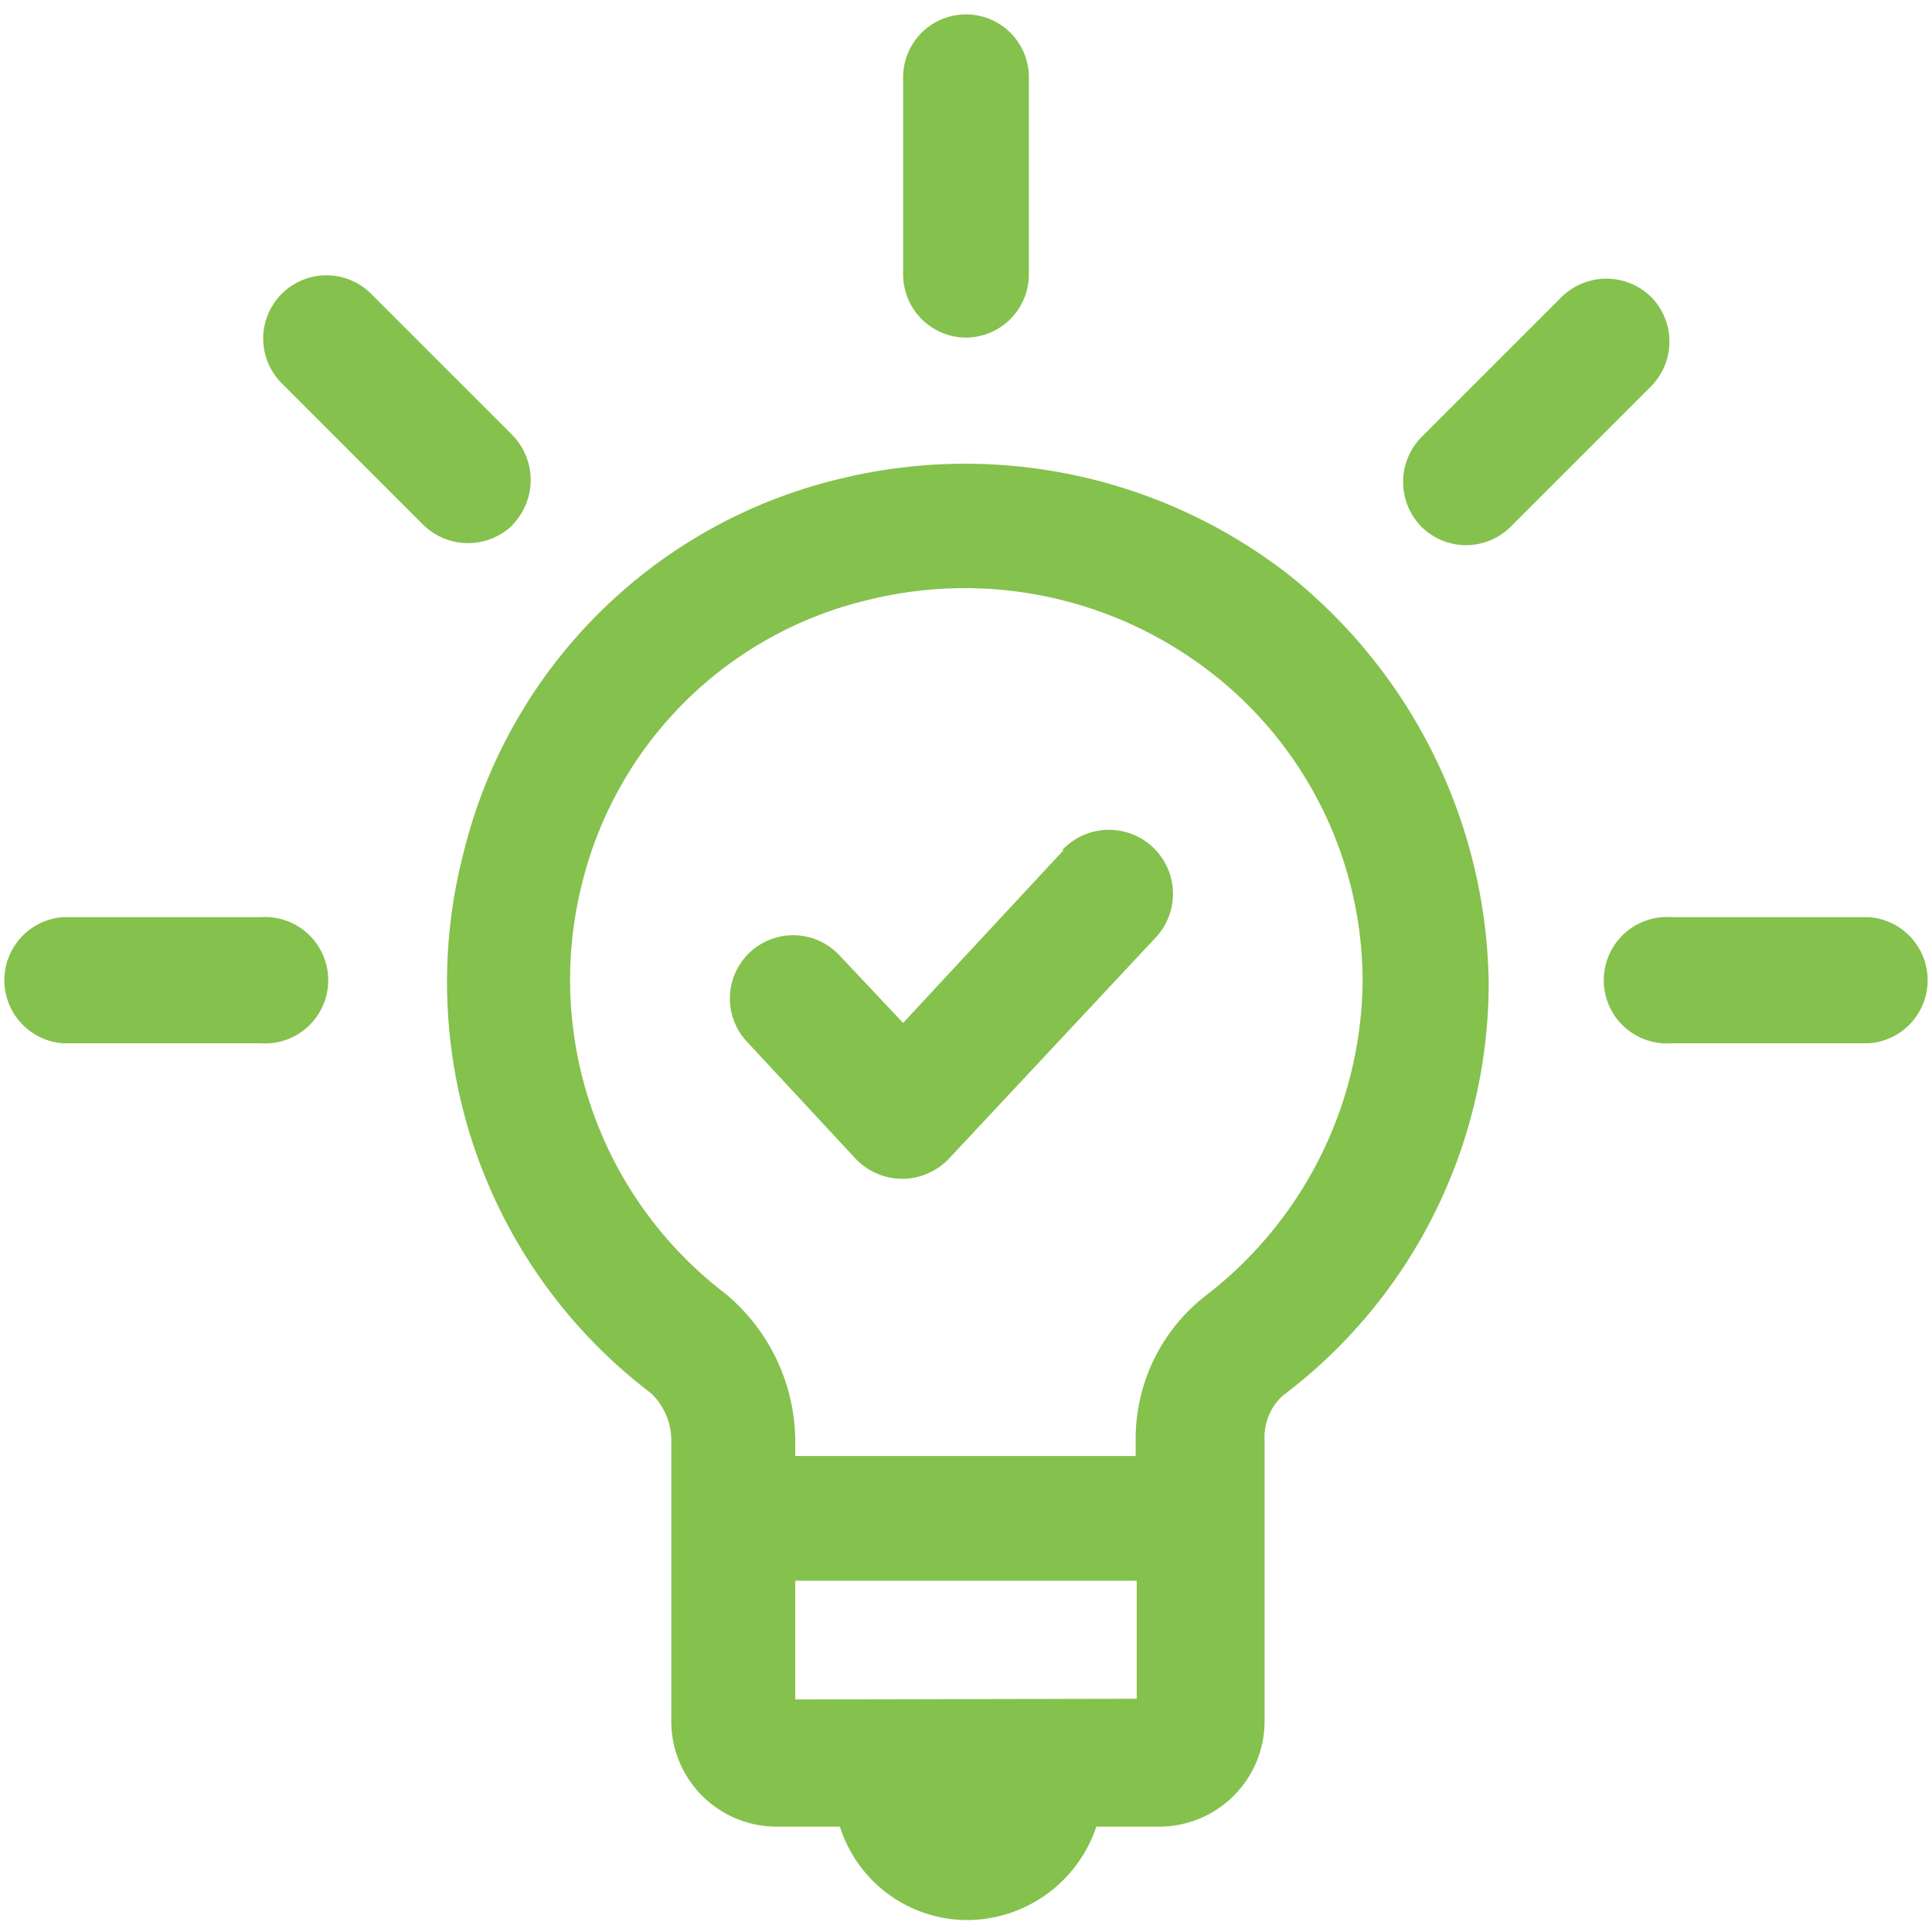 <svg id="Capa_1" data-name="Capa 1" xmlns="http://www.w3.org/2000/svg" viewBox="0 0 55 55"><title>utel-ico</title><path d="M36.71,16.38A15,15,0,0,0,24,13.61,14.49,14.49,0,0,0,13.2,24.26a14.69,14.69,0,0,0,5.33,15.4,1.85,1.85,0,0,1,.58,1.39V49a3,3,0,0,0,2.95,3h1.85a3.81,3.81,0,0,0,3.65,2.66,3.89,3.89,0,0,0,3.65-2.66h1.85A3,3,0,0,0,36,49V41a1.6,1.6,0,0,1,.52-1.27A14.71,14.71,0,0,0,42.38,28,15.14,15.14,0,0,0,36.71,16.38Zm-14.07,32V45h9.72v3.36ZM34.33,36.88a5.16,5.16,0,0,0-2,4.11v.46H22.64v-.4a5.49,5.49,0,0,0-2-4.23,11.24,11.24,0,0,1-4.05-11.75,11,11,0,0,1,8.16-8,11.43,11.43,0,0,1,9.73,2.08A11.12,11.12,0,0,1,38.79,28,11.43,11.43,0,0,1,34.33,36.88Z" style="fill:#85c14d"/><path d="M27.5,9.61a1.8,1.8,0,0,0,1.79-1.79V2.2a1.79,1.79,0,1,0-3.58,0V7.82A1.8,1.8,0,0,0,27.5,9.61Z" style="fill:#85c14d"/><path d="M14.59,14.94a1.83,1.83,0,0,0,0-2.55l-4-4a1.8,1.8,0,1,0-2.54,2.55l4,4a1.82,1.82,0,0,0,2.55,0Z" style="fill:#85c14d"/><path d="M7.41,26.11H1.79a1.8,1.8,0,0,0,0,3.59H7.41a1.8,1.8,0,1,0,0-3.59Z" style="fill:#85c14d"/><path d="M53.21,26.11H47.59a1.8,1.8,0,1,0,0,3.59h5.62a1.8,1.8,0,0,0,0-3.59Z" style="fill:#85c14d"/><path d="M47,8.45a1.82,1.82,0,0,0-2.54,0l-4,4a1.82,1.82,0,0,0,0,2.54A1.8,1.8,0,0,0,43,15l4-4A1.81,1.81,0,0,0,47,8.45Z" style="fill:#85c14d"/><path d="M30.28,24.2l-4.57,4.92-1.8-1.91a1.8,1.8,0,1,0-2.66,2.43L24.37,33A1.83,1.83,0,0,0,27,33l5.9-6.31a1.82,1.82,0,0,0-2.66-2.49Z" style="fill:#85c14d"/></svg>